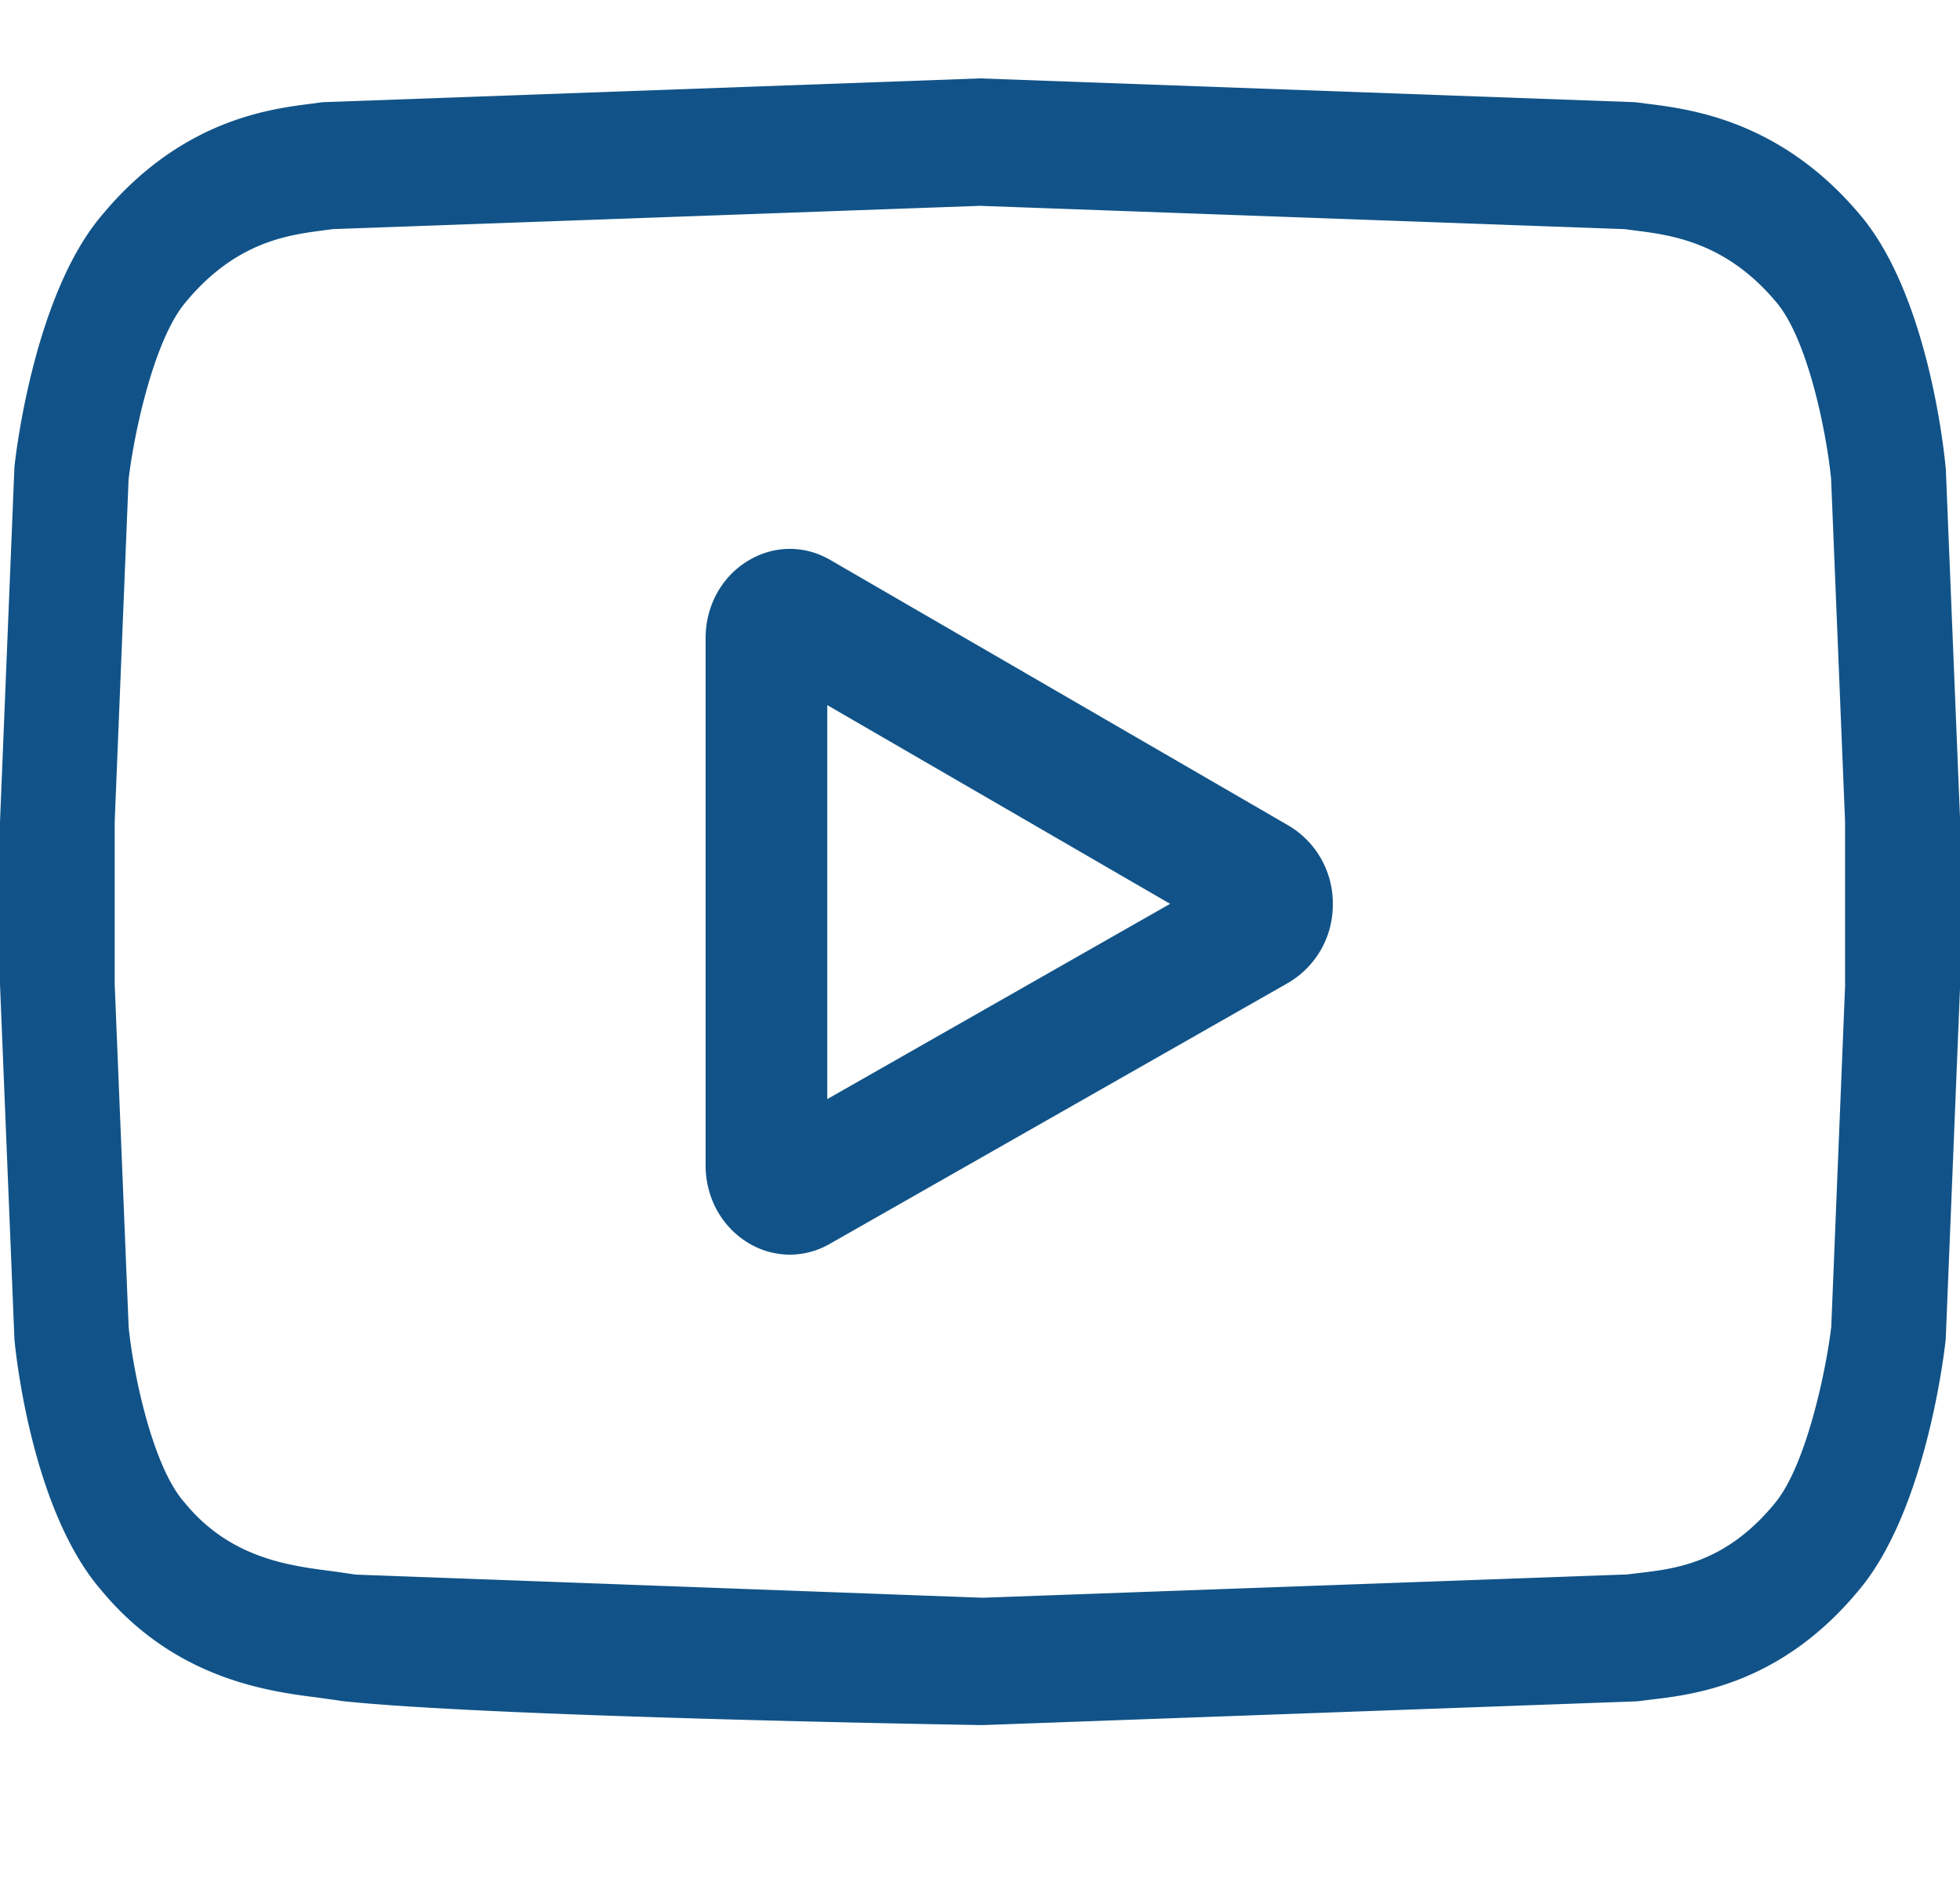 <svg xmlns="http://www.w3.org/2000/svg" width="25" height="24" fill="#115388" xmlns:v="https://vecta.io/nano"><path d="M16.441 10.531l-5.85-3.39c-.336-.195-.734-.188-1.064.019S9 7.733 9 8.139v6.721c0 .404.196.769.523.977a1.03 1.03 0 0 0 .551.163 1.03 1.03 0 0 0 .509-.137l5.851-3.331a1.15 1.15 0 0 0 .566-.998 1.15 1.15 0 0 0-.559-1.003zm-5.889 3.484V8.992l4.373 2.534-4.373 2.49zm14.264-8.059l-.001-.013c-.021-.223-.232-2.208-1.102-3.218-1.006-1.188-2.146-1.332-2.694-1.401l-.124-.016-.044-.005L12.504 1H12.5h-.004l-8.376.303-.044.005-.117.016c-.542.069-1.67.214-2.679 1.444C.451 3.767.211 5.71.187 5.928l-.003.028L0 10.479v2.075l.184 4.523.001.014c.021.22.232 2.168 1.098 3.178.946 1.148 2.141 1.3 2.785 1.381l.249.035.058.009c1.908.201 7.891.301 8.145.305h.008.008l8.346-.303.044-.005.14-.018c.539-.063 1.661-.195 2.656-1.409.829-.999 1.069-2.942 1.093-3.16l.003-.028.184-4.523v-2.075l-.184-4.523zm-1.281 6.598l-.177 4.364c-.062.535-.315 1.764-.719 2.251-.623.76-1.262.835-1.729.89l-.156.019-8.221.297-7.994-.295-.305-.044c-.548-.07-1.297-.165-1.874-.868l-.014-.016c-.397-.458-.642-1.608-.705-2.228l-.178-4.37v-2.075l.177-4.363c.074-.63.332-1.785.719-2.251.642-.783 1.318-.869 1.766-.927l.119-.016 8.254-.297 8.224.297.129.017c.46.058 1.156.146 1.794.901l.006.007c.397.458.642 1.628.705 2.261l.178 4.371v2.075z"/></svg>